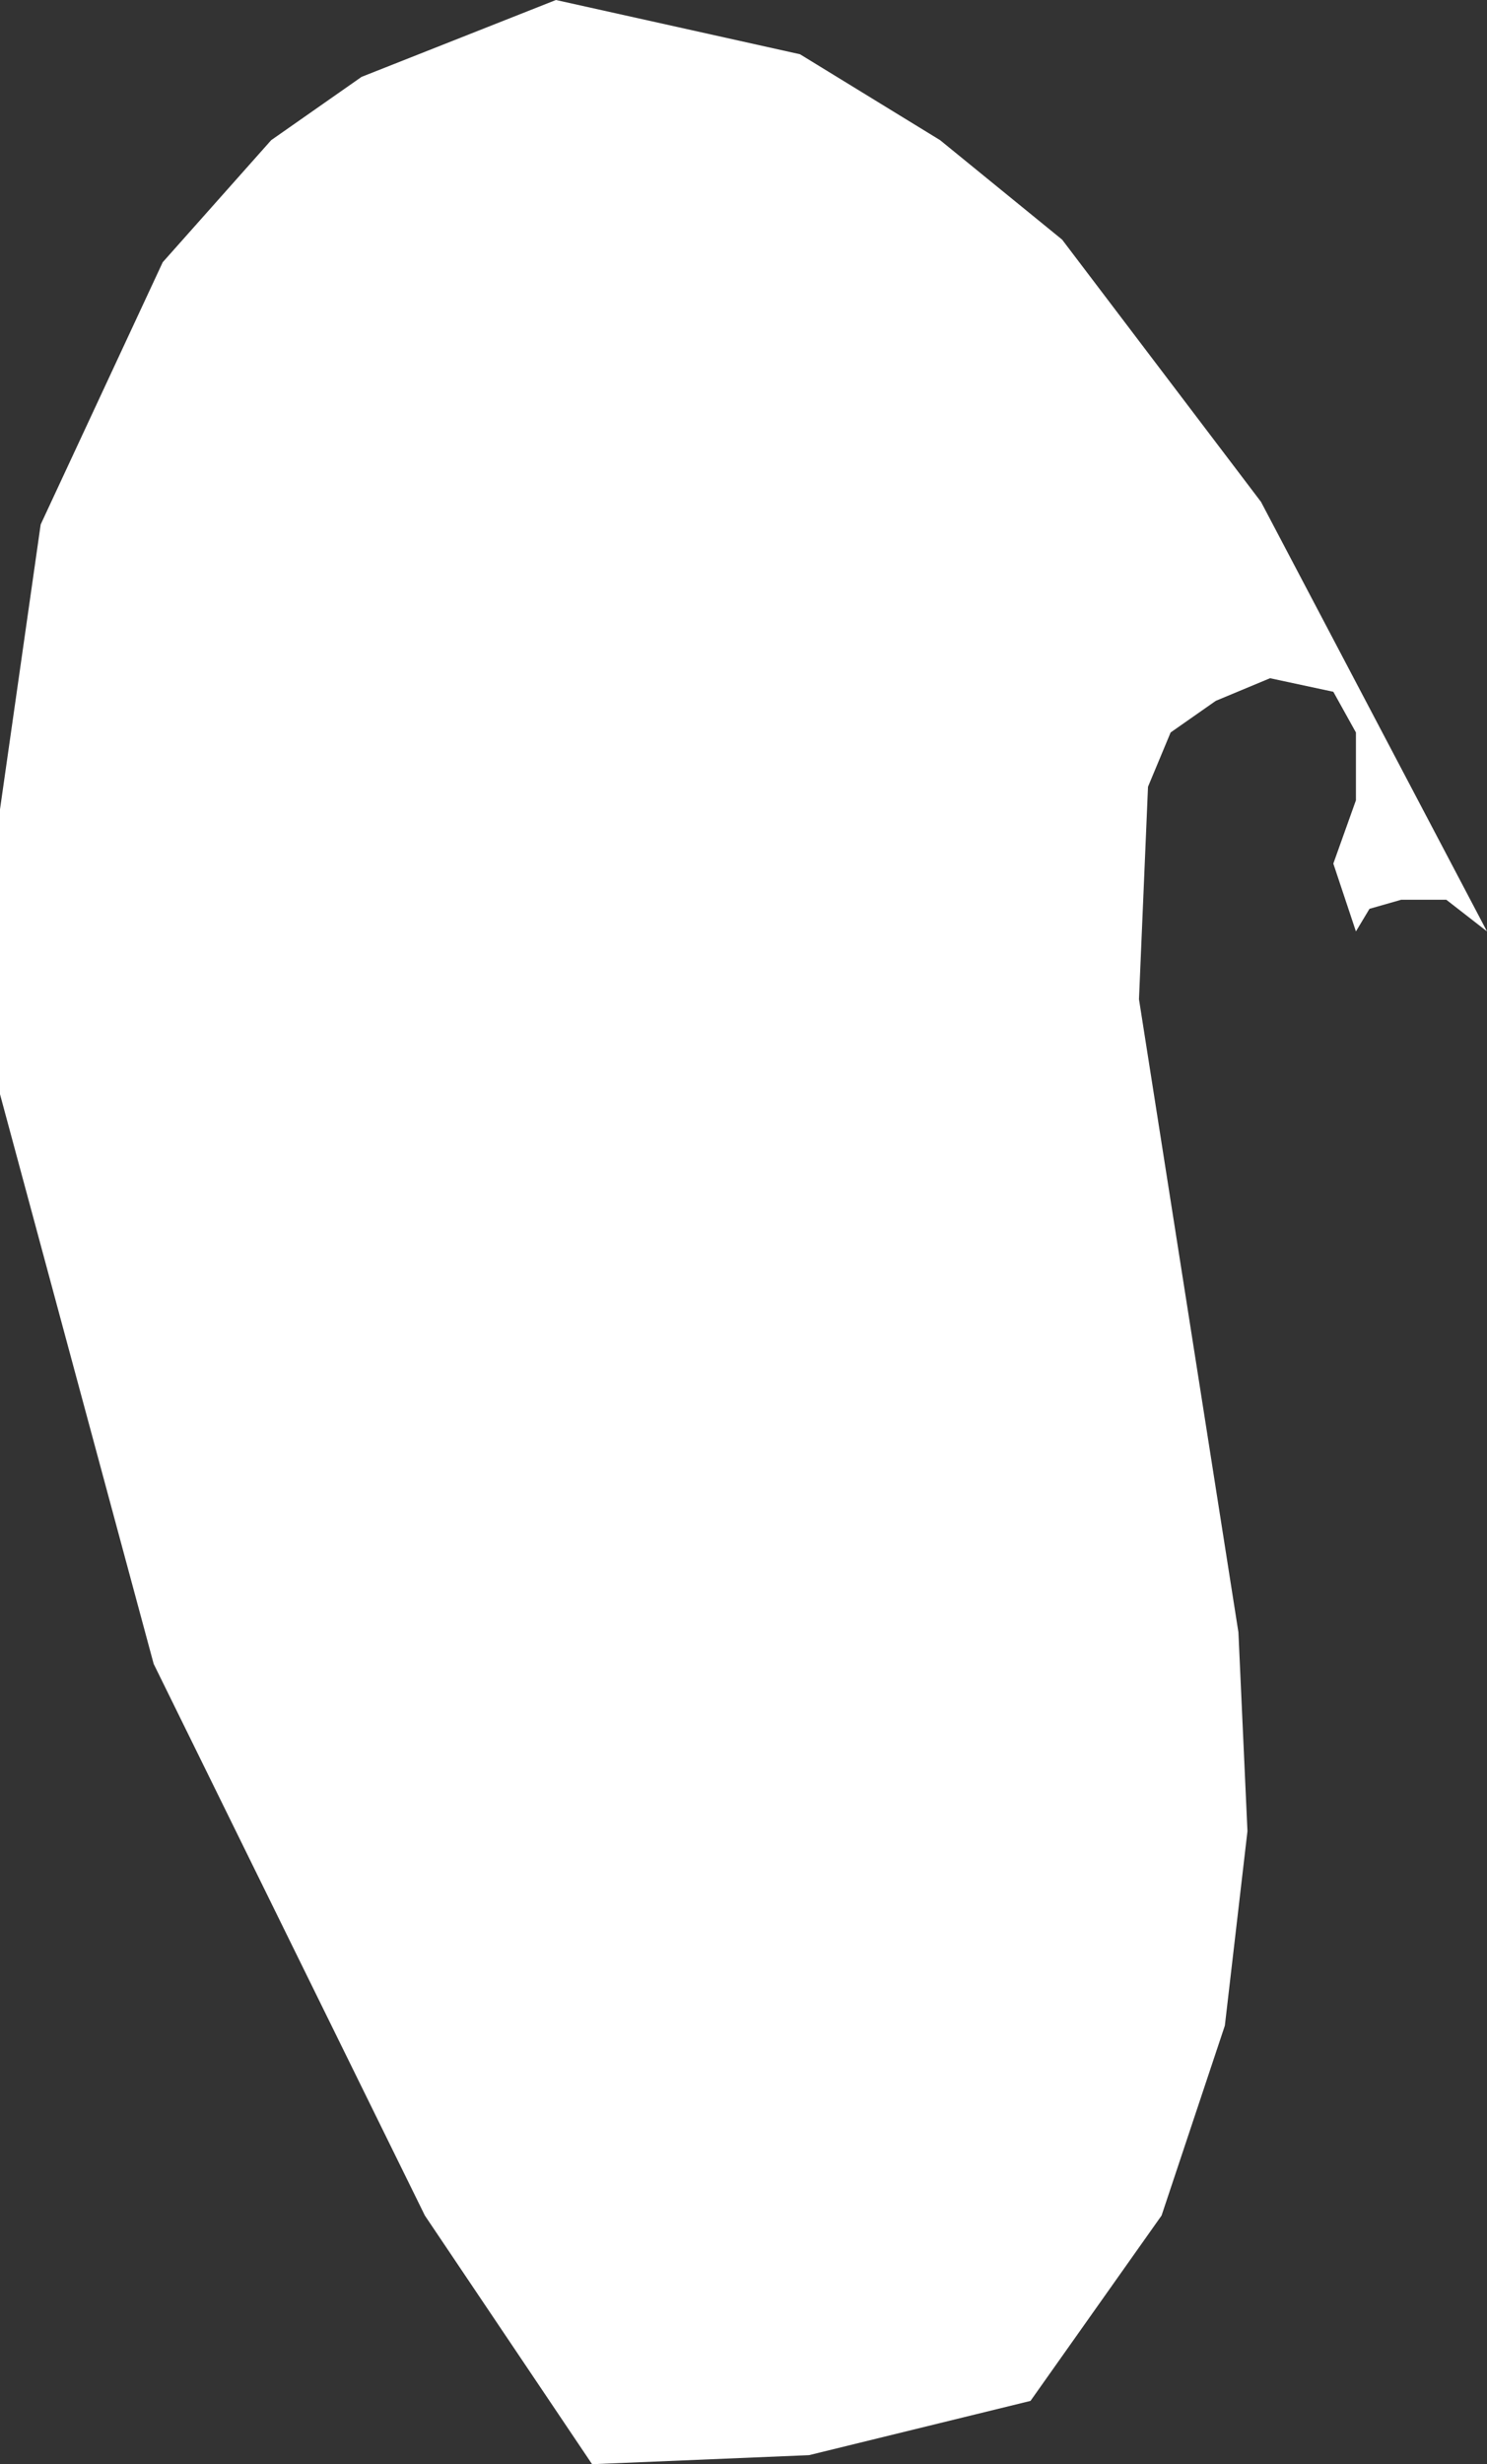 <?xml version="1.0" encoding="UTF-8" standalone="no"?>
<svg xmlns:xlink="http://www.w3.org/1999/xlink" height="27.25px" width="16.45px" xmlns="http://www.w3.org/2000/svg">
  <rect width="100%" height="100%" fill="#333333" stroke="none"/>
  <g transform="matrix(1.0, 0.0, 0.0, 1.0, 8.2, 13.6)">
    <path d="M-6.4 -10.7 L-5.2 -12.05 -4.2 -12.75 -2.05 -13.6 0.65 -13.0 2.2 -12.05 3.55 -10.95 5.75 -8.05 8.25 -3.3 7.8 -3.65 7.3 -3.65 6.95 -3.55 6.8 -3.3 6.55 -4.05 6.8 -4.75 6.8 -5.5 6.55 -5.95 5.85 -6.1 5.25 -5.85 4.75 -5.5 4.5 -4.9 4.4 -2.55 5.5 4.45 5.6 6.65 5.35 8.8 4.65 10.9 3.2 12.95 0.75 13.55 -1.65 13.65 -3.5 10.9 -6.5 4.8 -8.2 -1.5 -8.2 -4.65 -7.75 -7.8 -6.4 -10.7" fill="#ffffff" fill-rule="evenodd" stroke="none"/>
  </g>
</svg>
